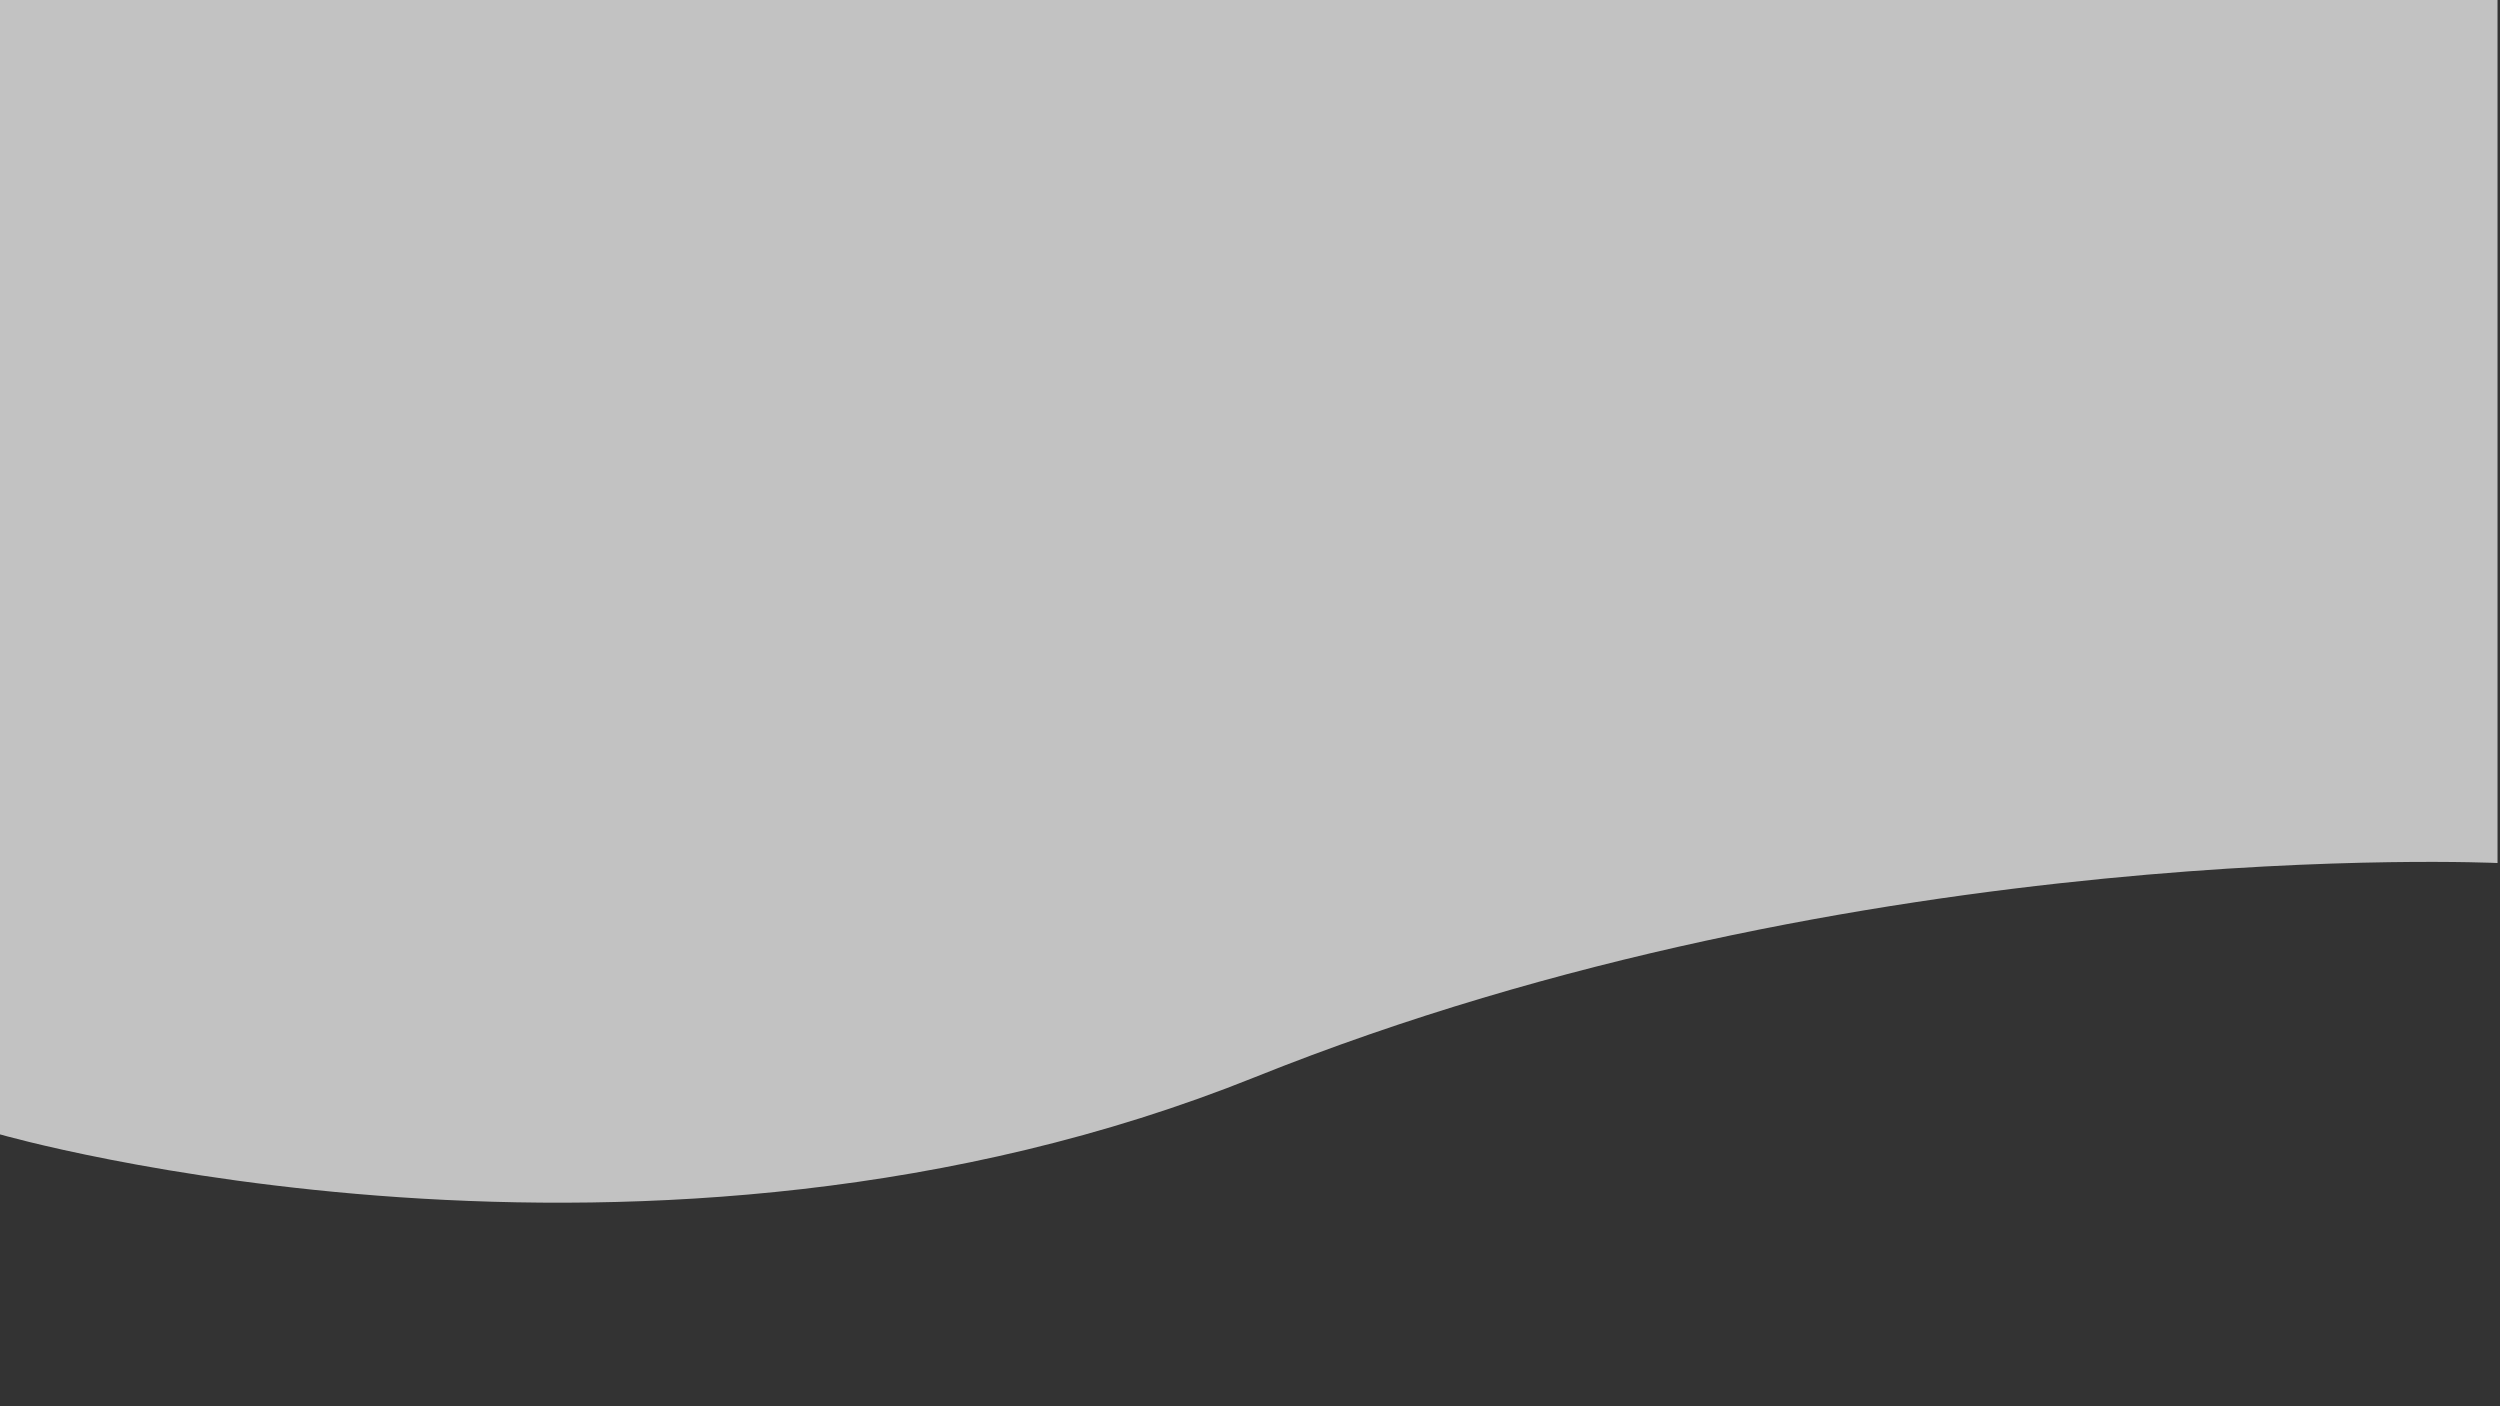 <?xml version="1.0" encoding="UTF-8"?>
<svg id="Layer_1" xmlns="http://www.w3.org/2000/svg" width="1920" height="1080" version="1.1" viewBox="0 0 1920 1080">
  <rect x="0" y="0" width="1920" height="1080" fill="#333333" stroke="none"/>
  <!-- Generator: Adobe Illustrator 29.6.1, SVG Export Plug-In . SVG Version: 2.1.1 Build 9)  -->
  <defs>
    <style>
      .st0 {
        fill: #fff;
        fill-opacity: .7;
      }
    </style>
  </defs>
  <path class="st0" d="M0,0h1918.1v662.8s-488.1-22.8-954.4,164.5C497.5,1014.6,0,871.2,0,871.2V0Z"/>
</svg>